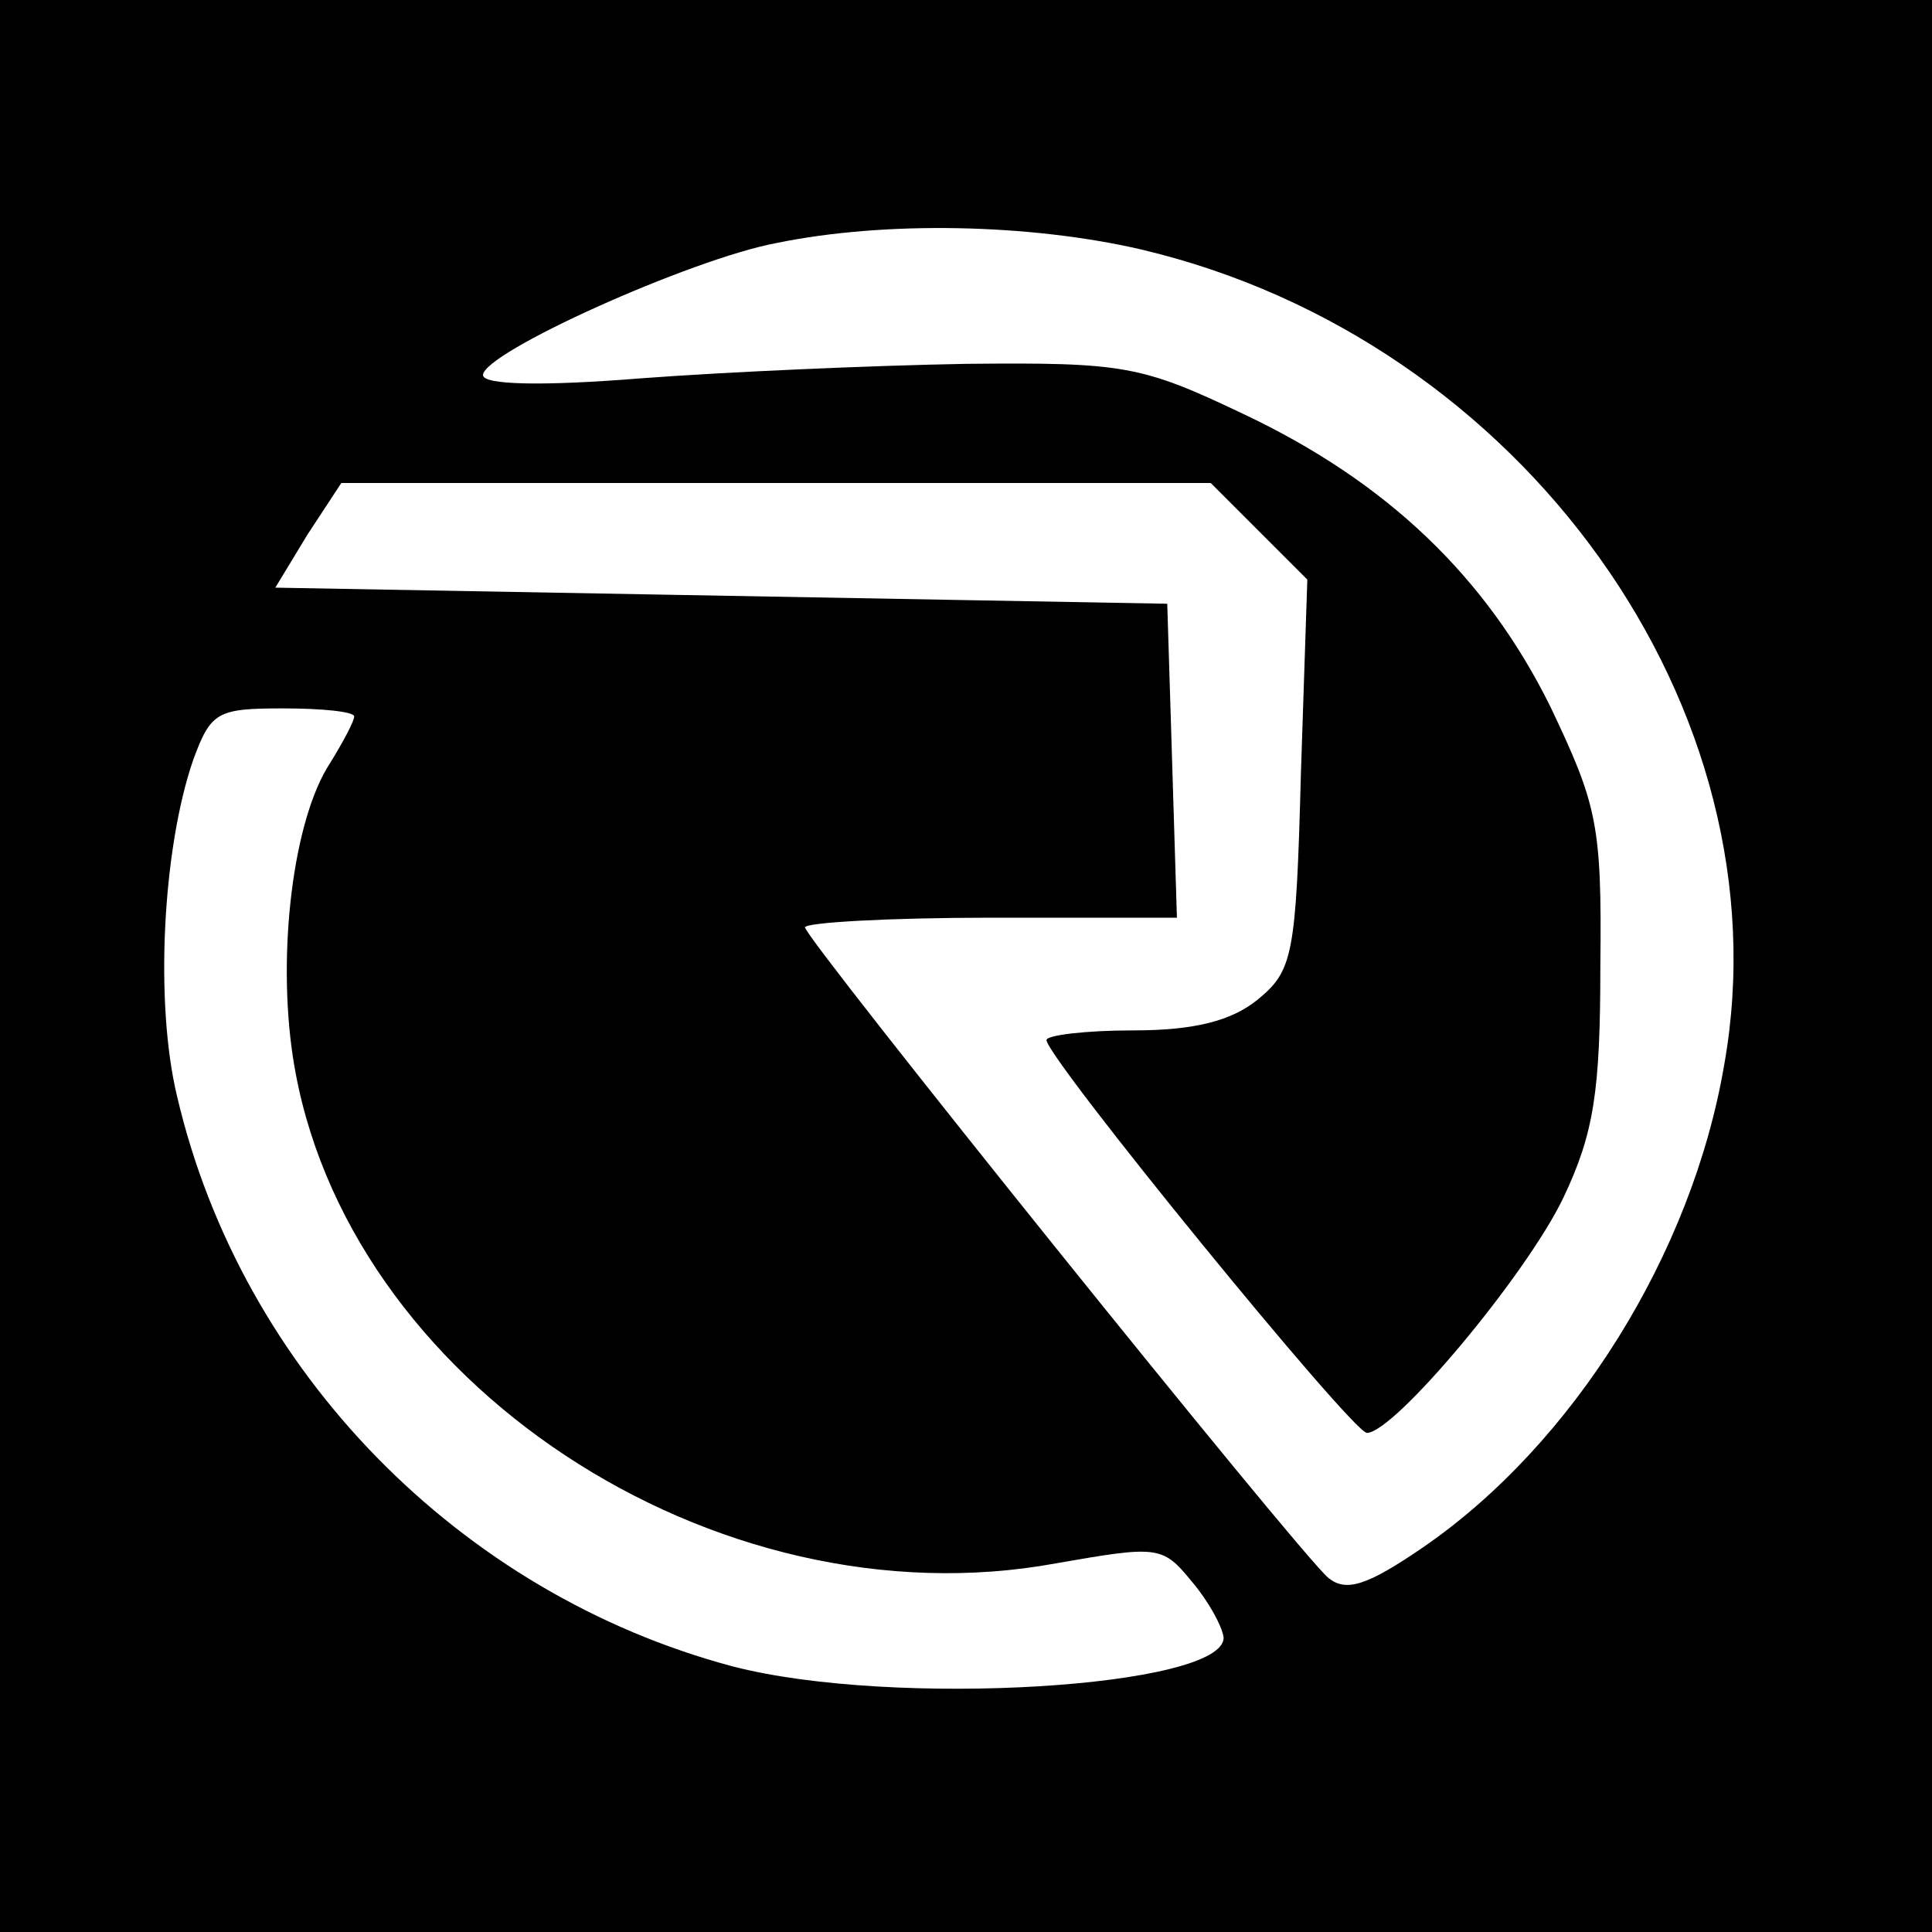 <?xml version="1.0" standalone="no"?>
<!DOCTYPE svg PUBLIC "-//W3C//DTD SVG 20010904//EN"
 "http://www.w3.org/TR/2001/REC-SVG-20010904/DTD/svg10.dtd">
<svg version="1.0" xmlns="http://www.w3.org/2000/svg"
 width="120pt" height="120pt" viewBox="0 0 120 120"
 preserveAspectRatio="xMidYMid meet">

<g transform="translate(0,120) scale(0.1,-0.1)"
fill="#000000" stroke="none">
<path d="M0 600 l0 -600 600 0 600 0 0 600 0 600 -600 0 -600 0 0 -600z m709
445 c237 -56 401 -286 362 -506 -20 -118 -94 -236 -187 -300 -35 -24 -48 -28
-59 -19 -18 15 -325 397 -325 404 0 3 52 6 115 6 l116 0 -3 98 -3 97 -277 5
-277 5 20 33 21 32 270 0 270 0 30 -30 30 -30 -4 -121 c-3 -113 -5 -122 -27
-140 -16 -13 -39 -19 -77 -19 -30 0 -54 -3 -54 -6 0 -11 190 -244 199 -244 17
0 99 98 122 146 19 40 23 66 23 144 1 88 -2 100 -31 161 -40 81 -102 140 -191
182 -63 30 -74 32 -172 31 -58 -1 -149 -5 -202 -9 -62 -5 -98 -4 -98 2 0 14
129 72 182 82 68 14 158 12 227 -4z m-489 -290 c0 -3 -7 -16 -15 -29 -23 -35
-33 -118 -23 -183 31 -201 262 -353 474 -314 63 11 66 11 84 -11 11 -13 19
-28 20 -35 1 -31 -205 -44 -305 -18 -169 45 -305 183 -345 354 -14 58 -9 154
10 209 11 30 15 32 56 32 24 0 44 -2 44 -5z"/>
</g>
</svg>
